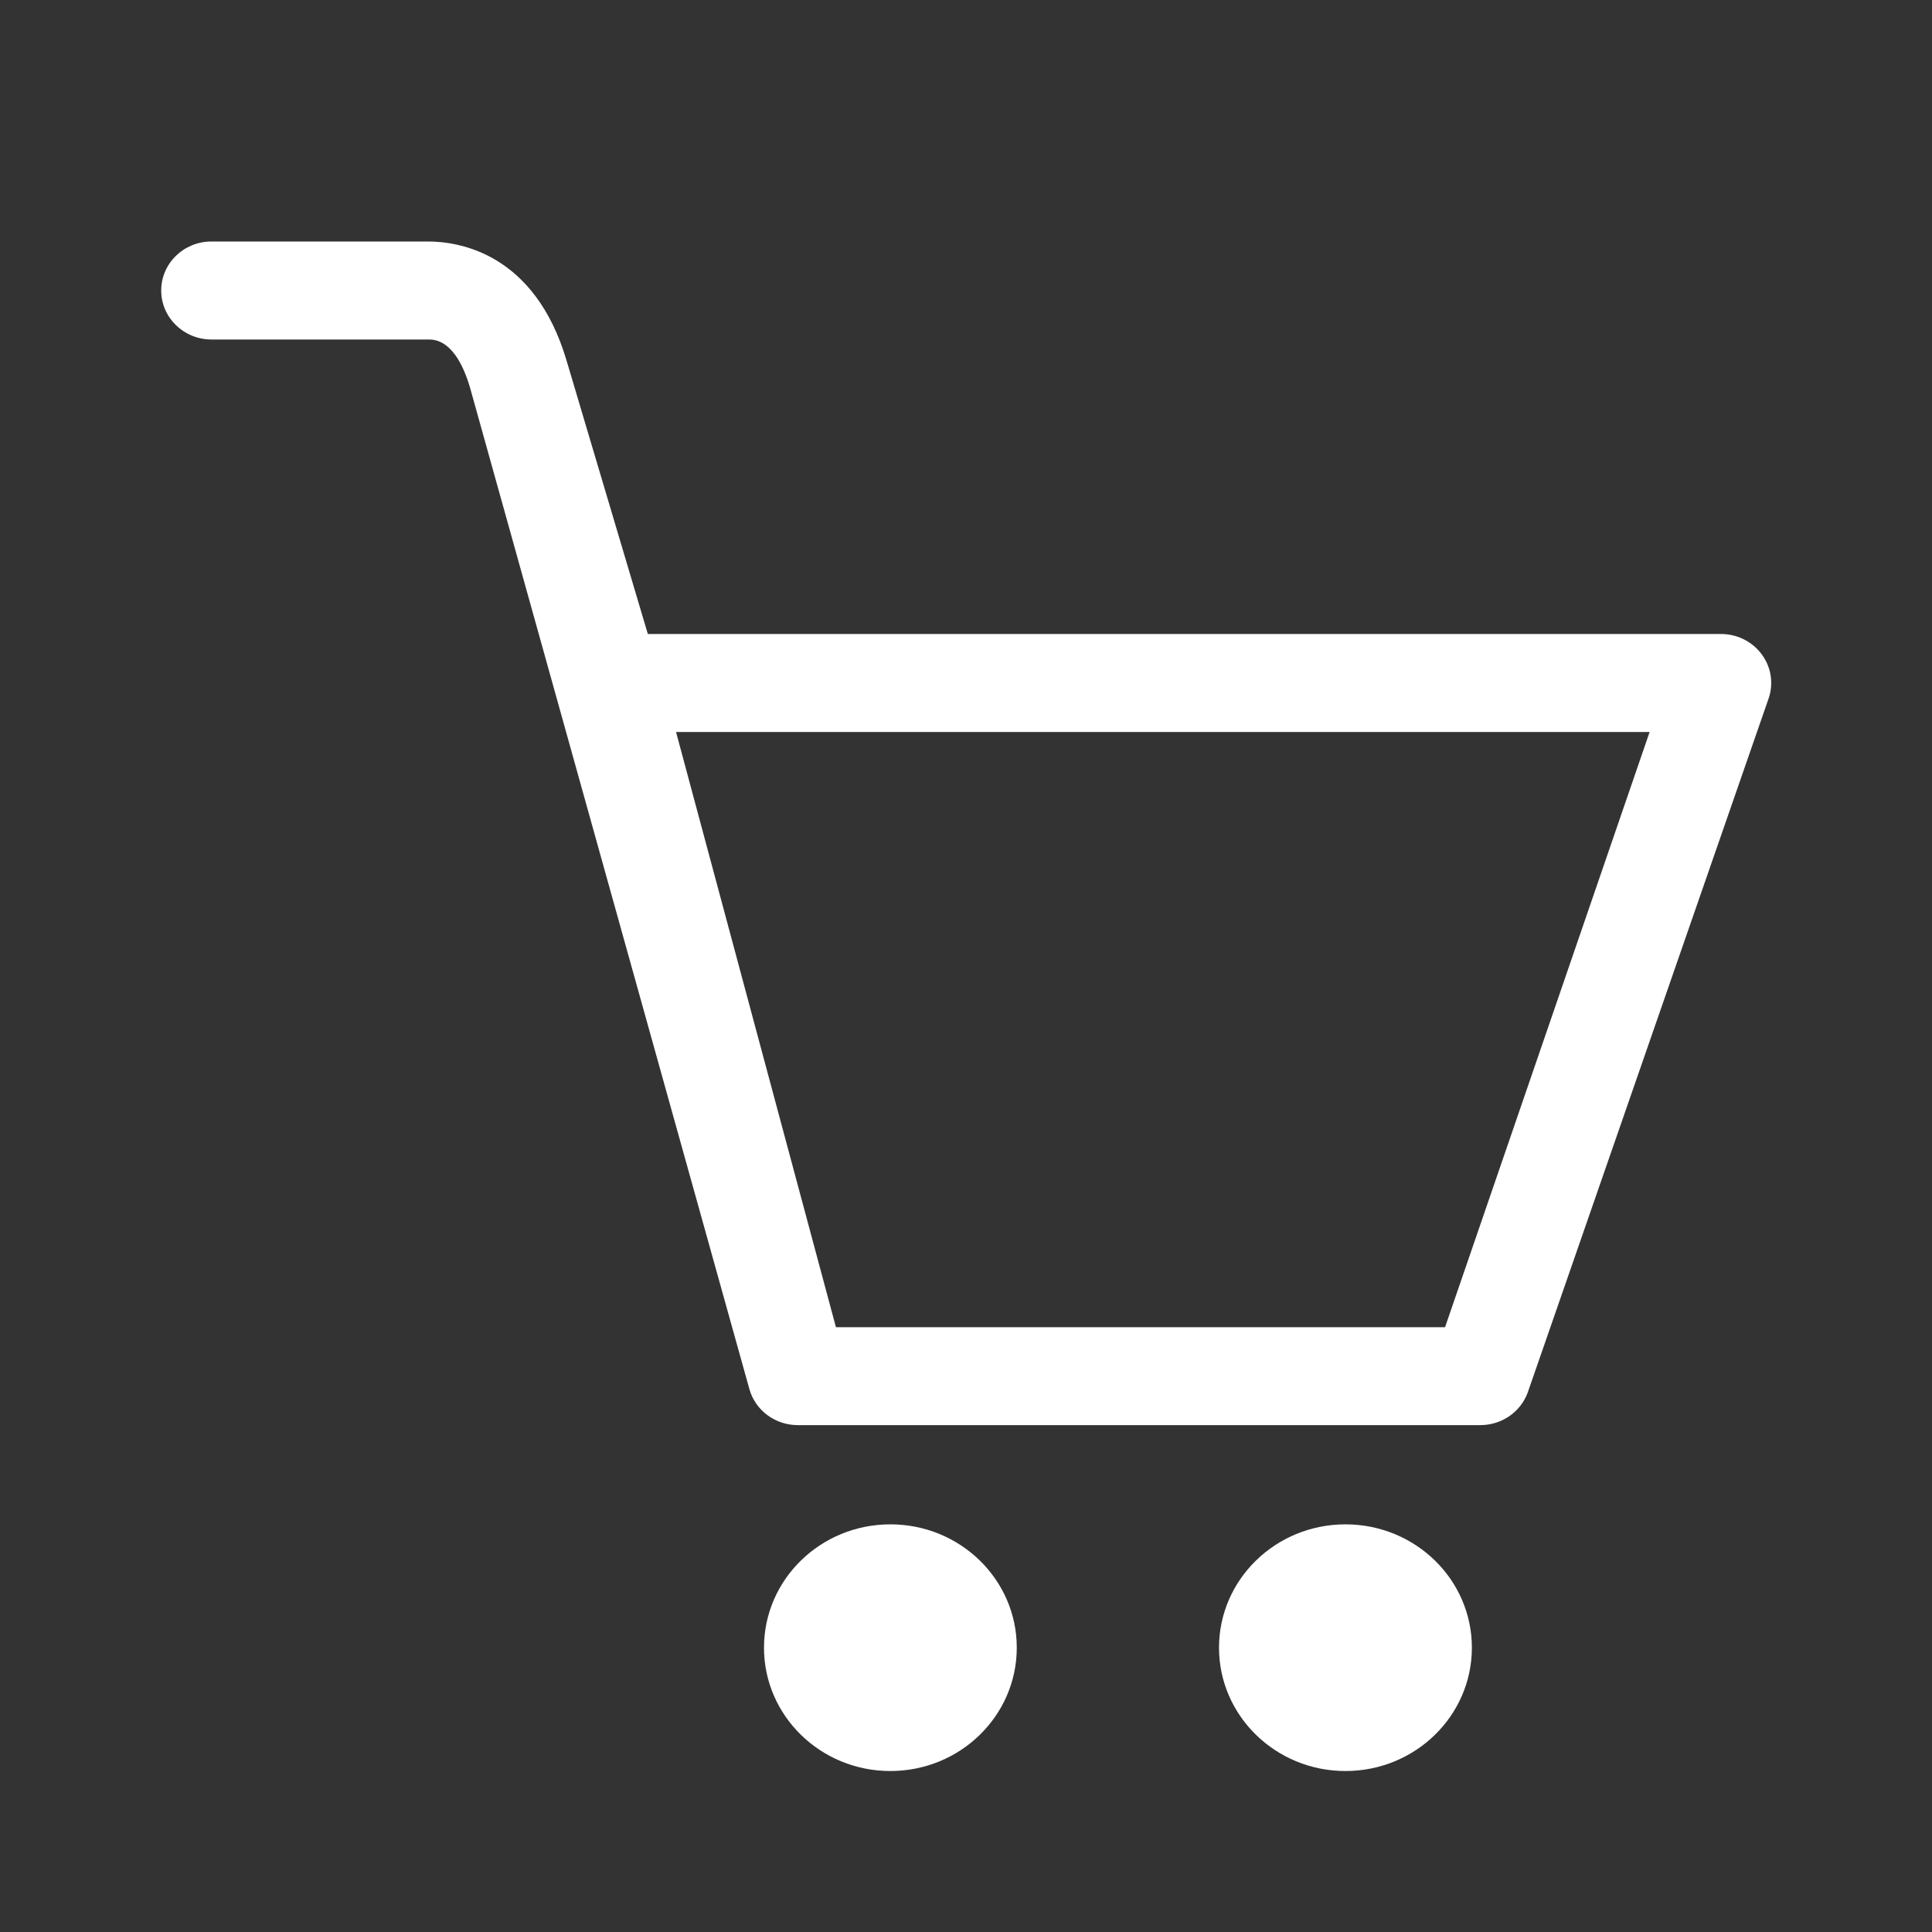 <?xml version="1.0" encoding="UTF-8"?> <svg xmlns="http://www.w3.org/2000/svg" width="25" height="25" viewBox="0 0 25 25" fill="none"><rect x="0" y="0" width="25" height="25" fill="#333333" stroke="none"/><path d="M22.801 8.473C22.741 8.39 22.662 8.322 22.569 8.275C22.477 8.228 22.374 8.204 22.27 8.204H8.383L7.332 4.668C6.92 3.275 5.94 3.125 5.538 3.125H2.736C2.376 3.125 2.086 3.409 2.086 3.759C2.086 4.109 2.377 4.393 2.736 4.393H5.538C5.627 4.393 5.897 4.393 6.082 5.015L9.698 17.978C9.776 18.252 10.032 18.441 10.323 18.441H19.156C19.43 18.441 19.675 18.273 19.768 18.021L22.881 9.052C22.953 8.858 22.923 8.641 22.801 8.473H22.801ZM18.699 17.174H10.817L8.748 9.472H21.346L18.699 17.174ZM17.41 19.725C16.507 19.725 15.774 20.439 15.774 21.321C15.774 22.202 16.507 22.917 17.41 22.917C18.314 22.917 19.046 22.202 19.046 21.321C19.046 20.439 18.314 19.725 17.41 19.725ZM11.521 19.725C10.618 19.725 9.886 20.439 9.886 21.321C9.886 22.202 10.618 22.917 11.521 22.917C12.425 22.917 13.157 22.202 13.157 21.321C13.157 20.439 12.425 19.725 11.521 19.725Z" fill="white"></path></svg> 